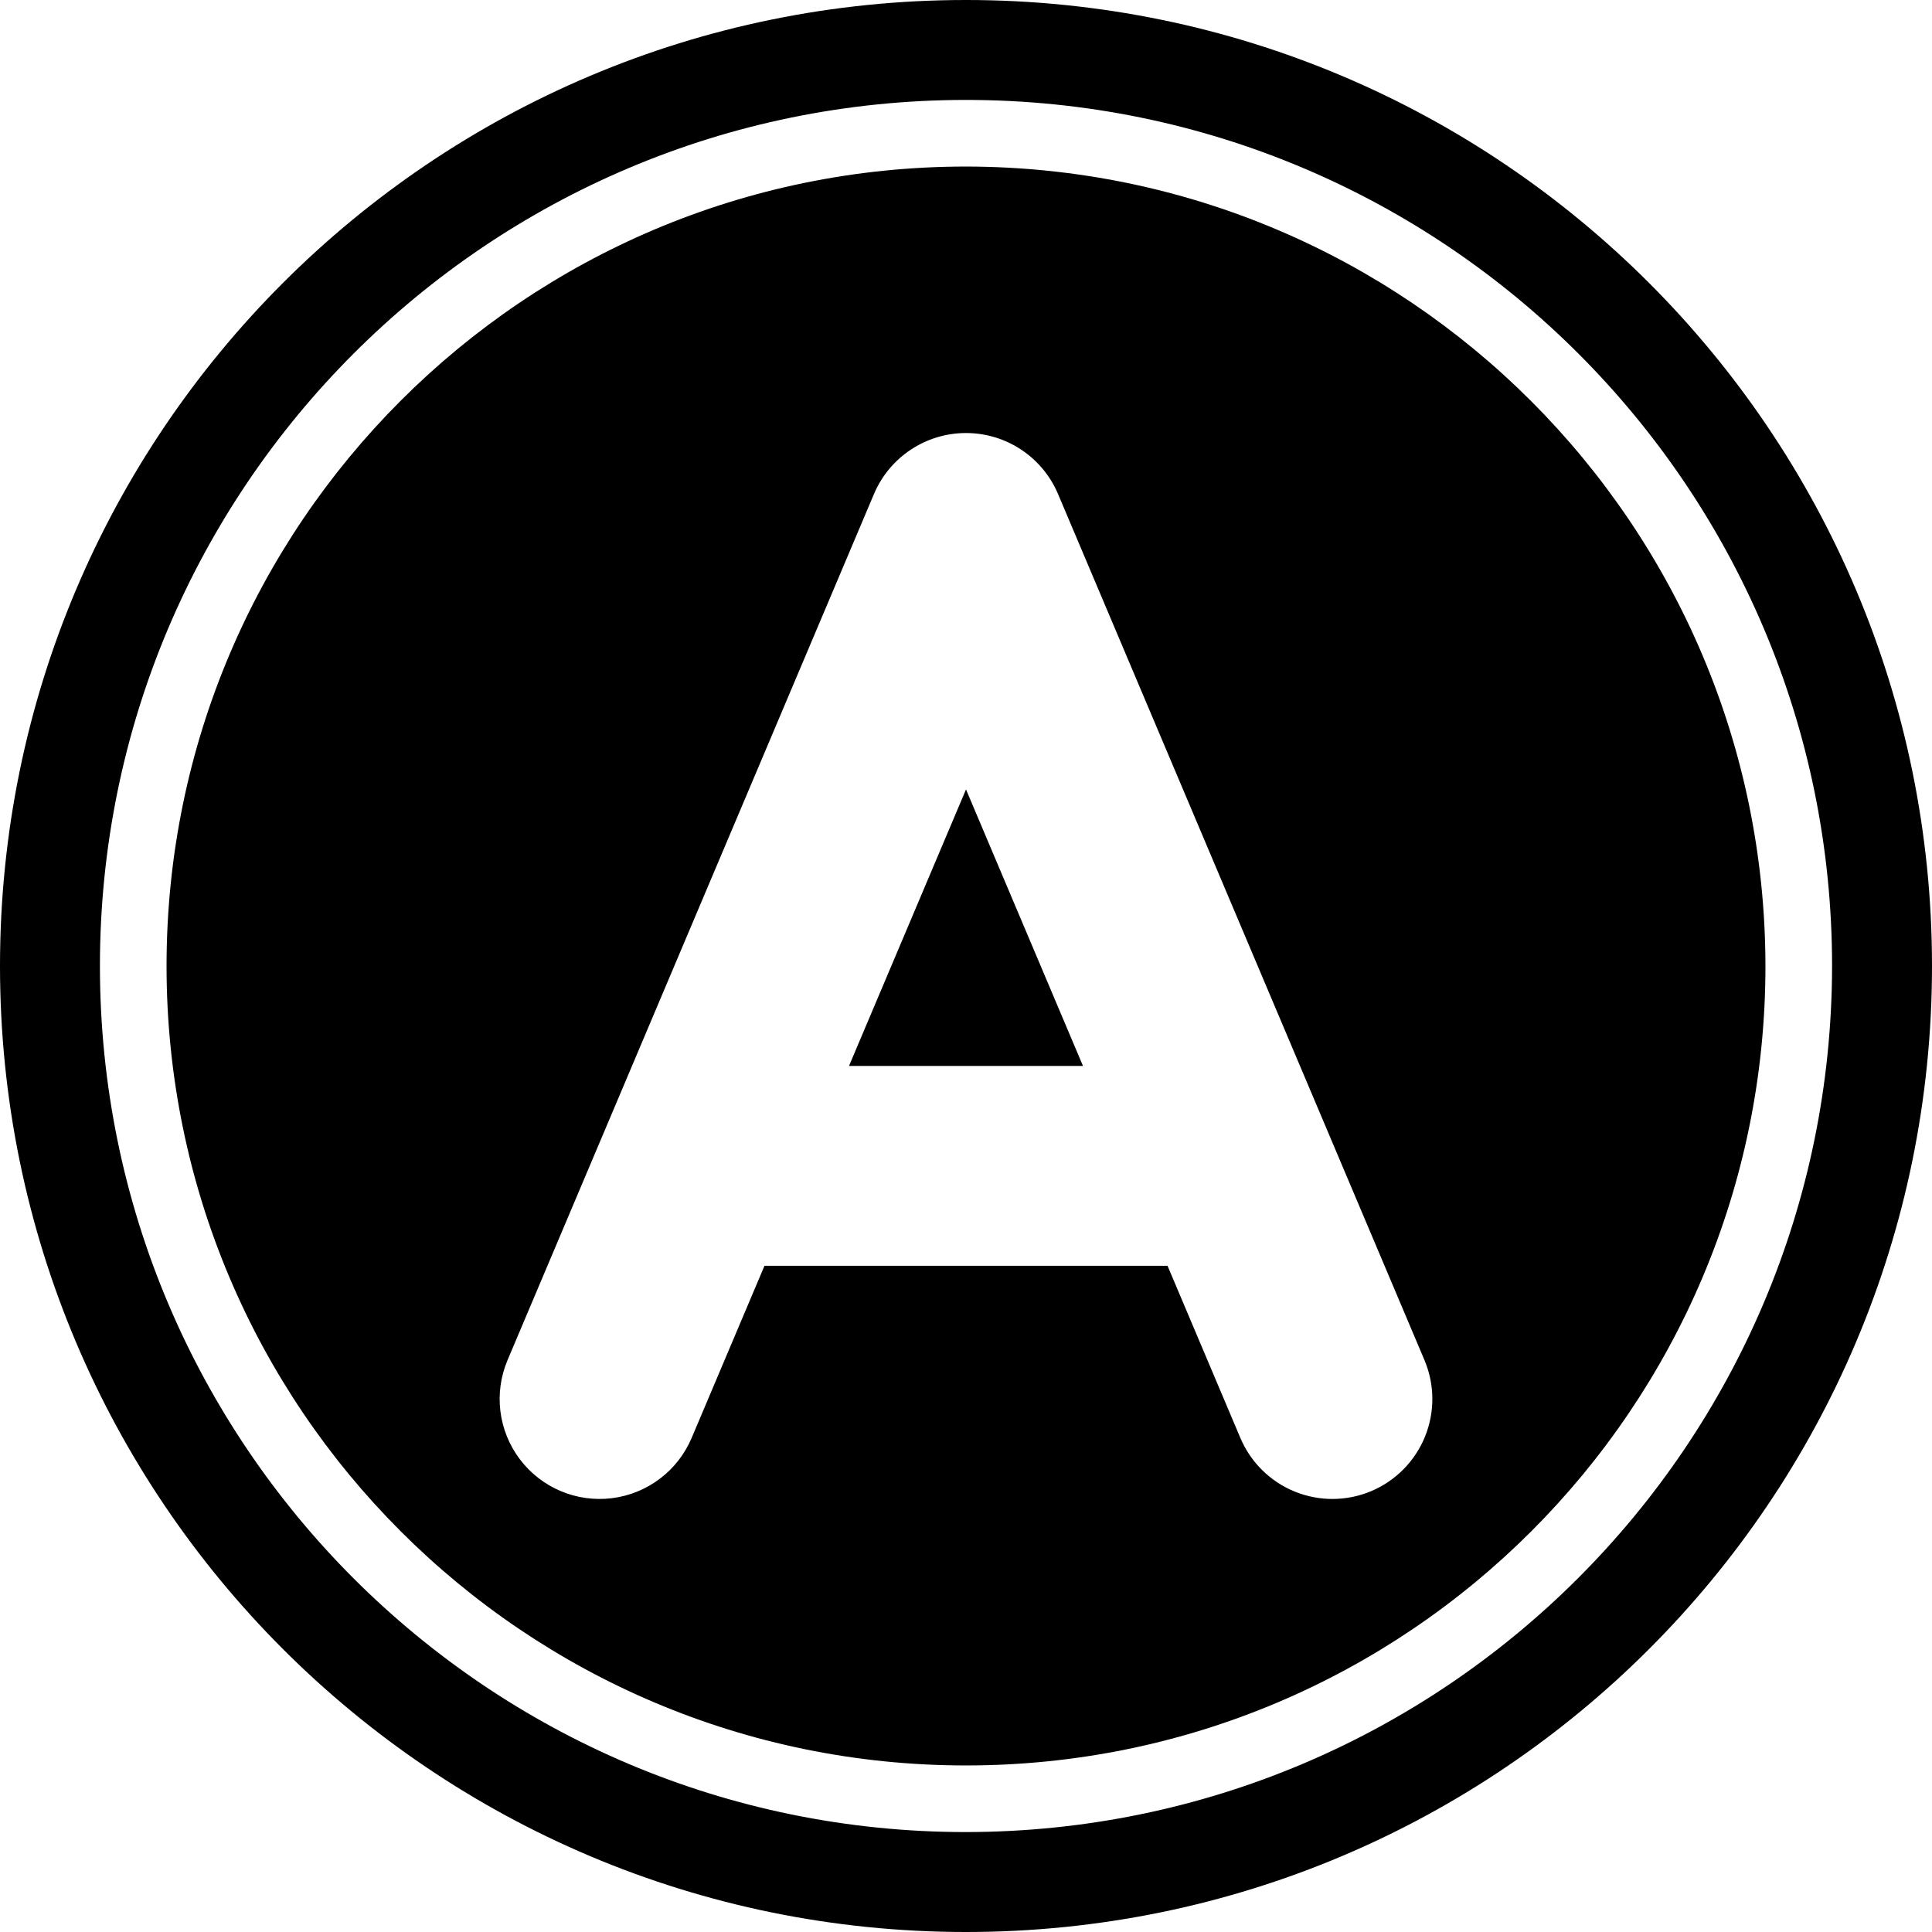 <svg height="512" viewBox="0 0 58 58" width="512" xmlns="http://www.w3.org/2000/svg"><g id="Page-1" fill="none" fill-rule="evenodd"><g id="046---Any-Solvent" fill="rgb(0,0,0)" fill-rule="nonzero"><path id="Shape" d="m29 5c-13.255 0-24 10.745-24 24s10.745 24 24 24 24-10.745 24-24c-.015-13.248-10.752-23.985-24-24zm12.169 39.763c-.733.31-1.559.316-2.296.017-.737-.299-1.326-.879-1.636-1.611l-2.187-5.169h-12.1l-2.187 5.169c-.418.987-1.33 1.676-2.394 1.808-1.064.132-2.117-.314-2.763-1.169-.646-.855-.787-1.99-.369-2.977l11-26c.47-1.11 1.558-1.831 2.763-1.831s2.293.721 2.763 1.831l11 26c.31.733.316 1.559.017 2.296-.299.737-.879 1.326-1.611 1.636z"/><path id="Shape" d="m25.488 32h7.024l-3.512-8.301z"/><path id="Shape" d="m29 0c-16.016 0-29 12.984-29 29s12.984 29 29 29 29-12.984 29-29-12.984-29-29-29zm0 55c-14.359 0-26-11.641-26-26s11.641-26 26-26 26 11.641 26 26c-.016 14.353-11.647 25.984-26 26z"/></g></g></svg>
